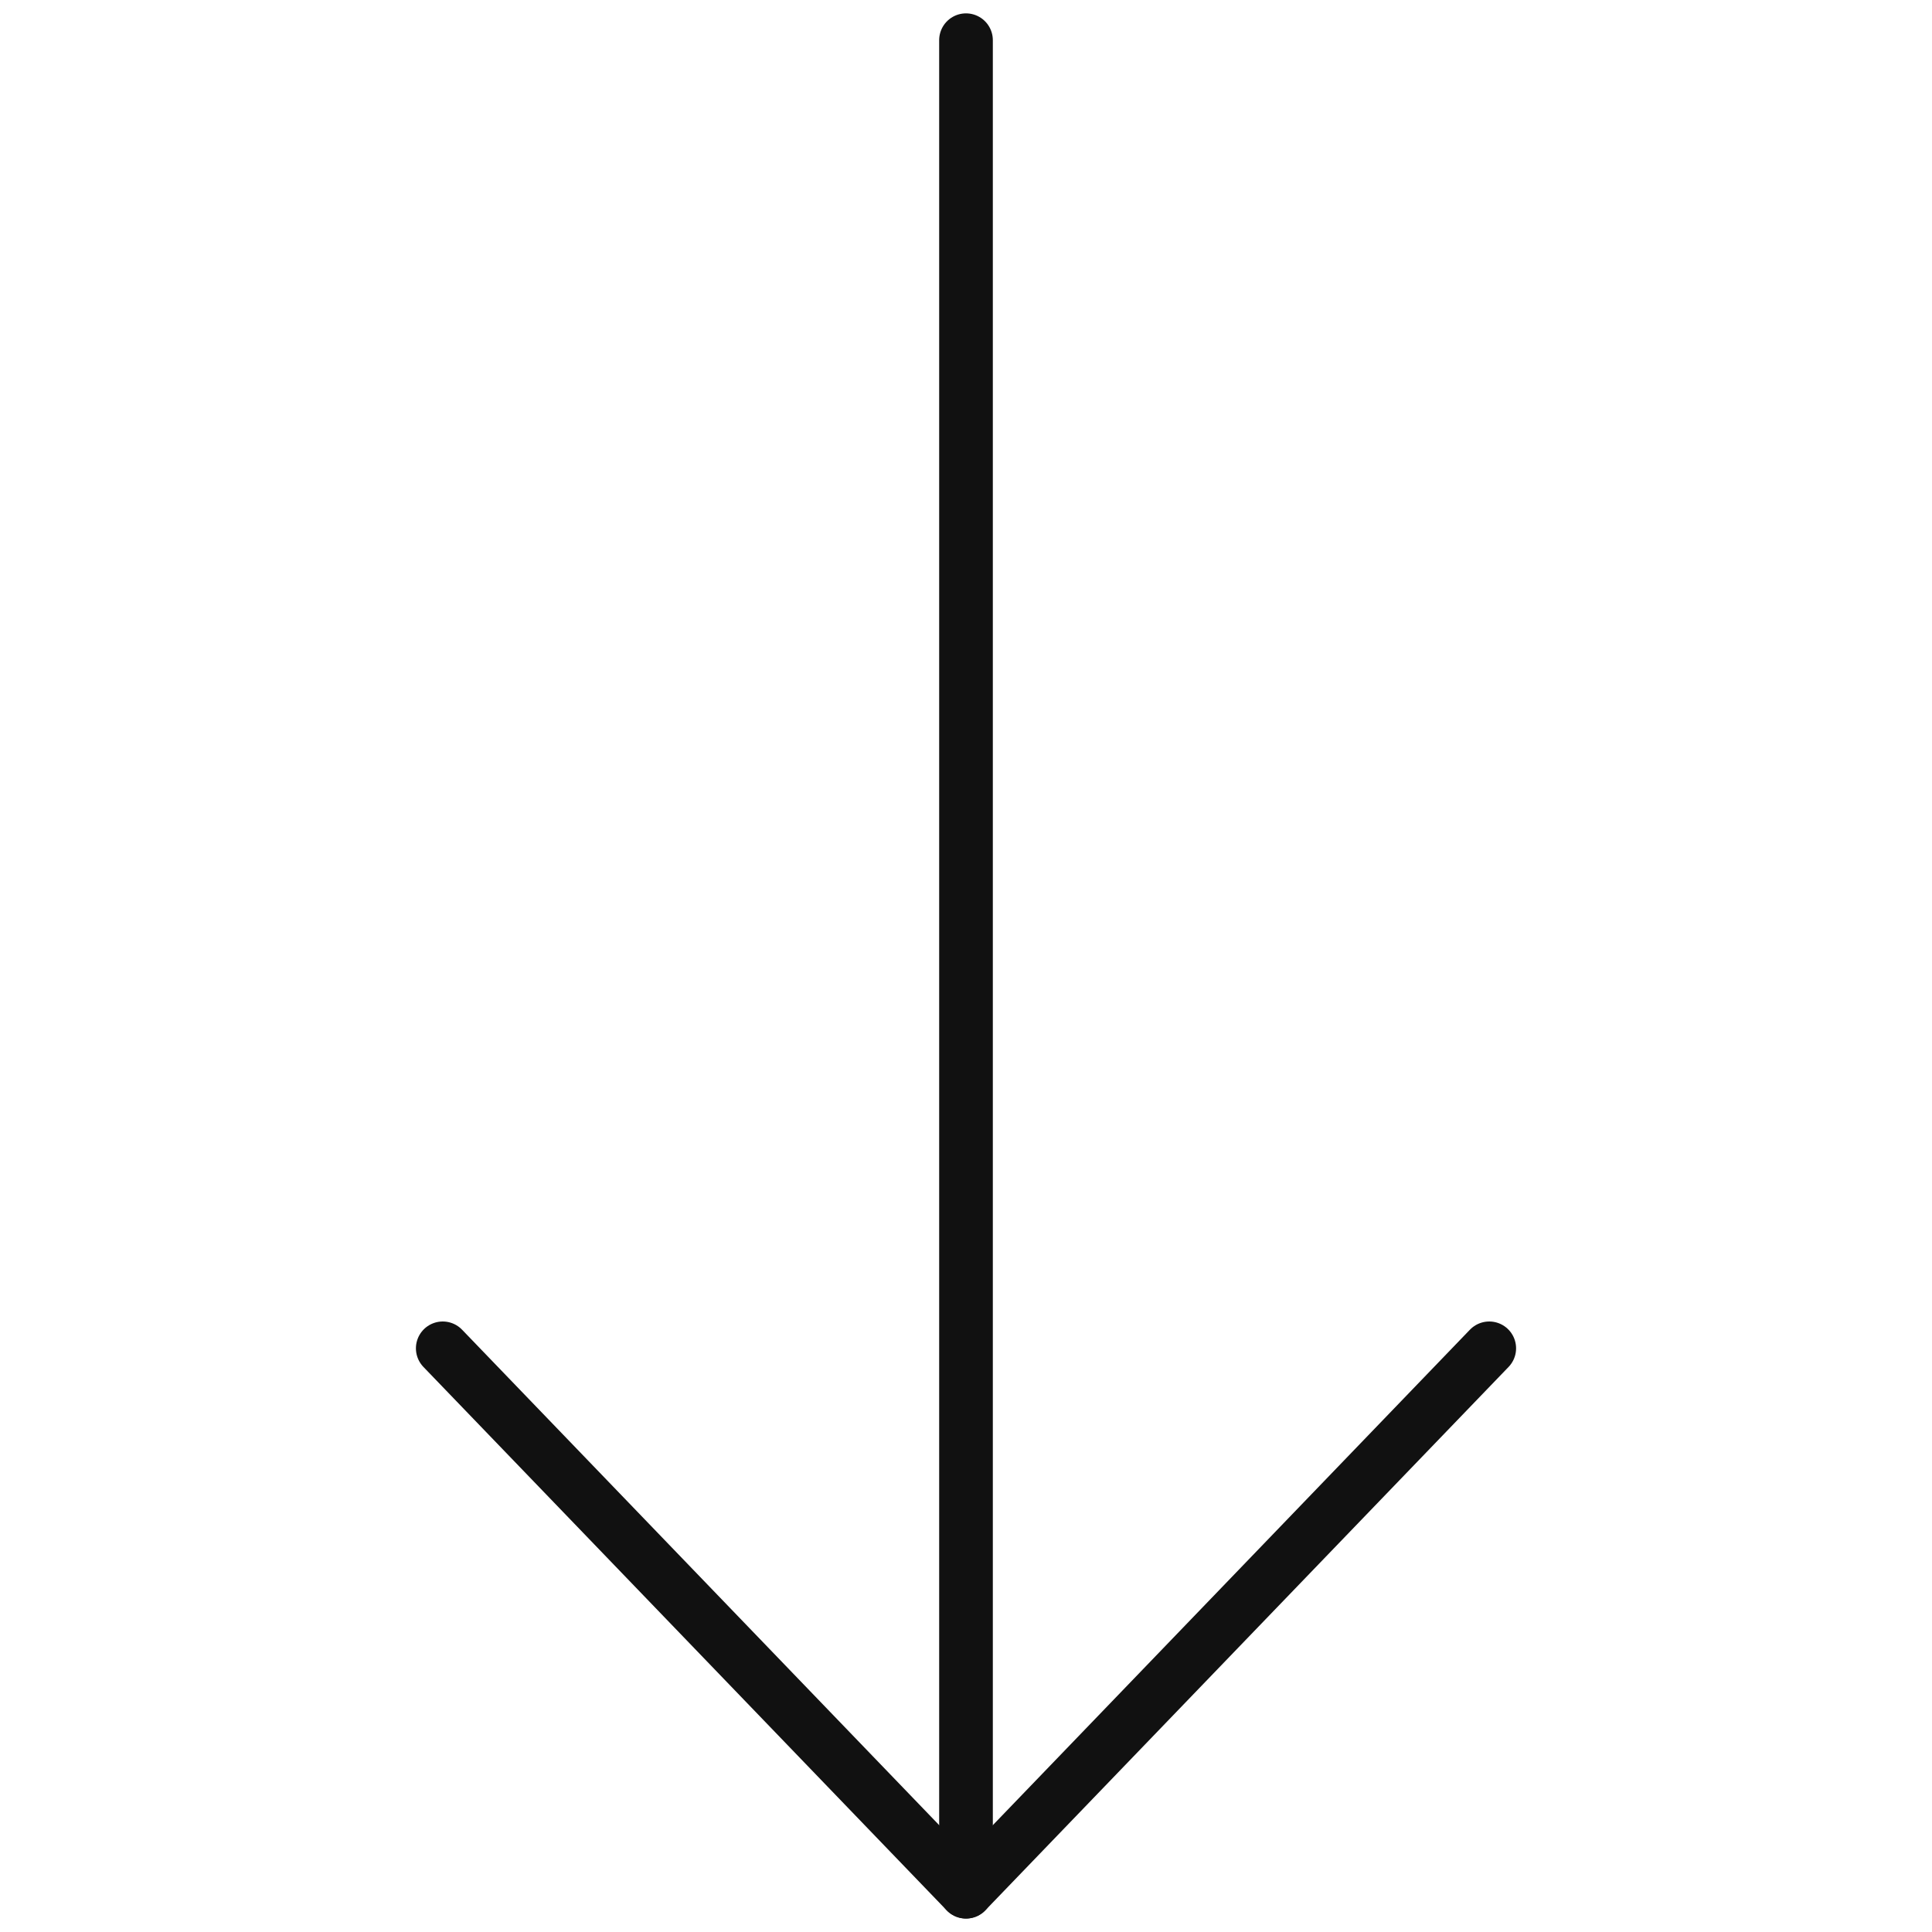 <svg xmlns="http://www.w3.org/2000/svg" width="36" height="36" viewBox="0 0 36 36" fill="none"><g clip-path="url(#clip0_9926_13189)"><path d="M18 0.749V35.249" stroke="#111111" stroke-linecap="round" stroke-linejoin="round"></path><path d="M8.25 25.124L18 35.249L27.75 25.124" stroke="#111111" stroke-linecap="round" stroke-linejoin="round"></path></g><defs><clipPath id="clip0_9926_13189"><rect width="36" height="36" fill="white" transform="translate(0 -0.001)"></rect></clipPath></defs></svg>